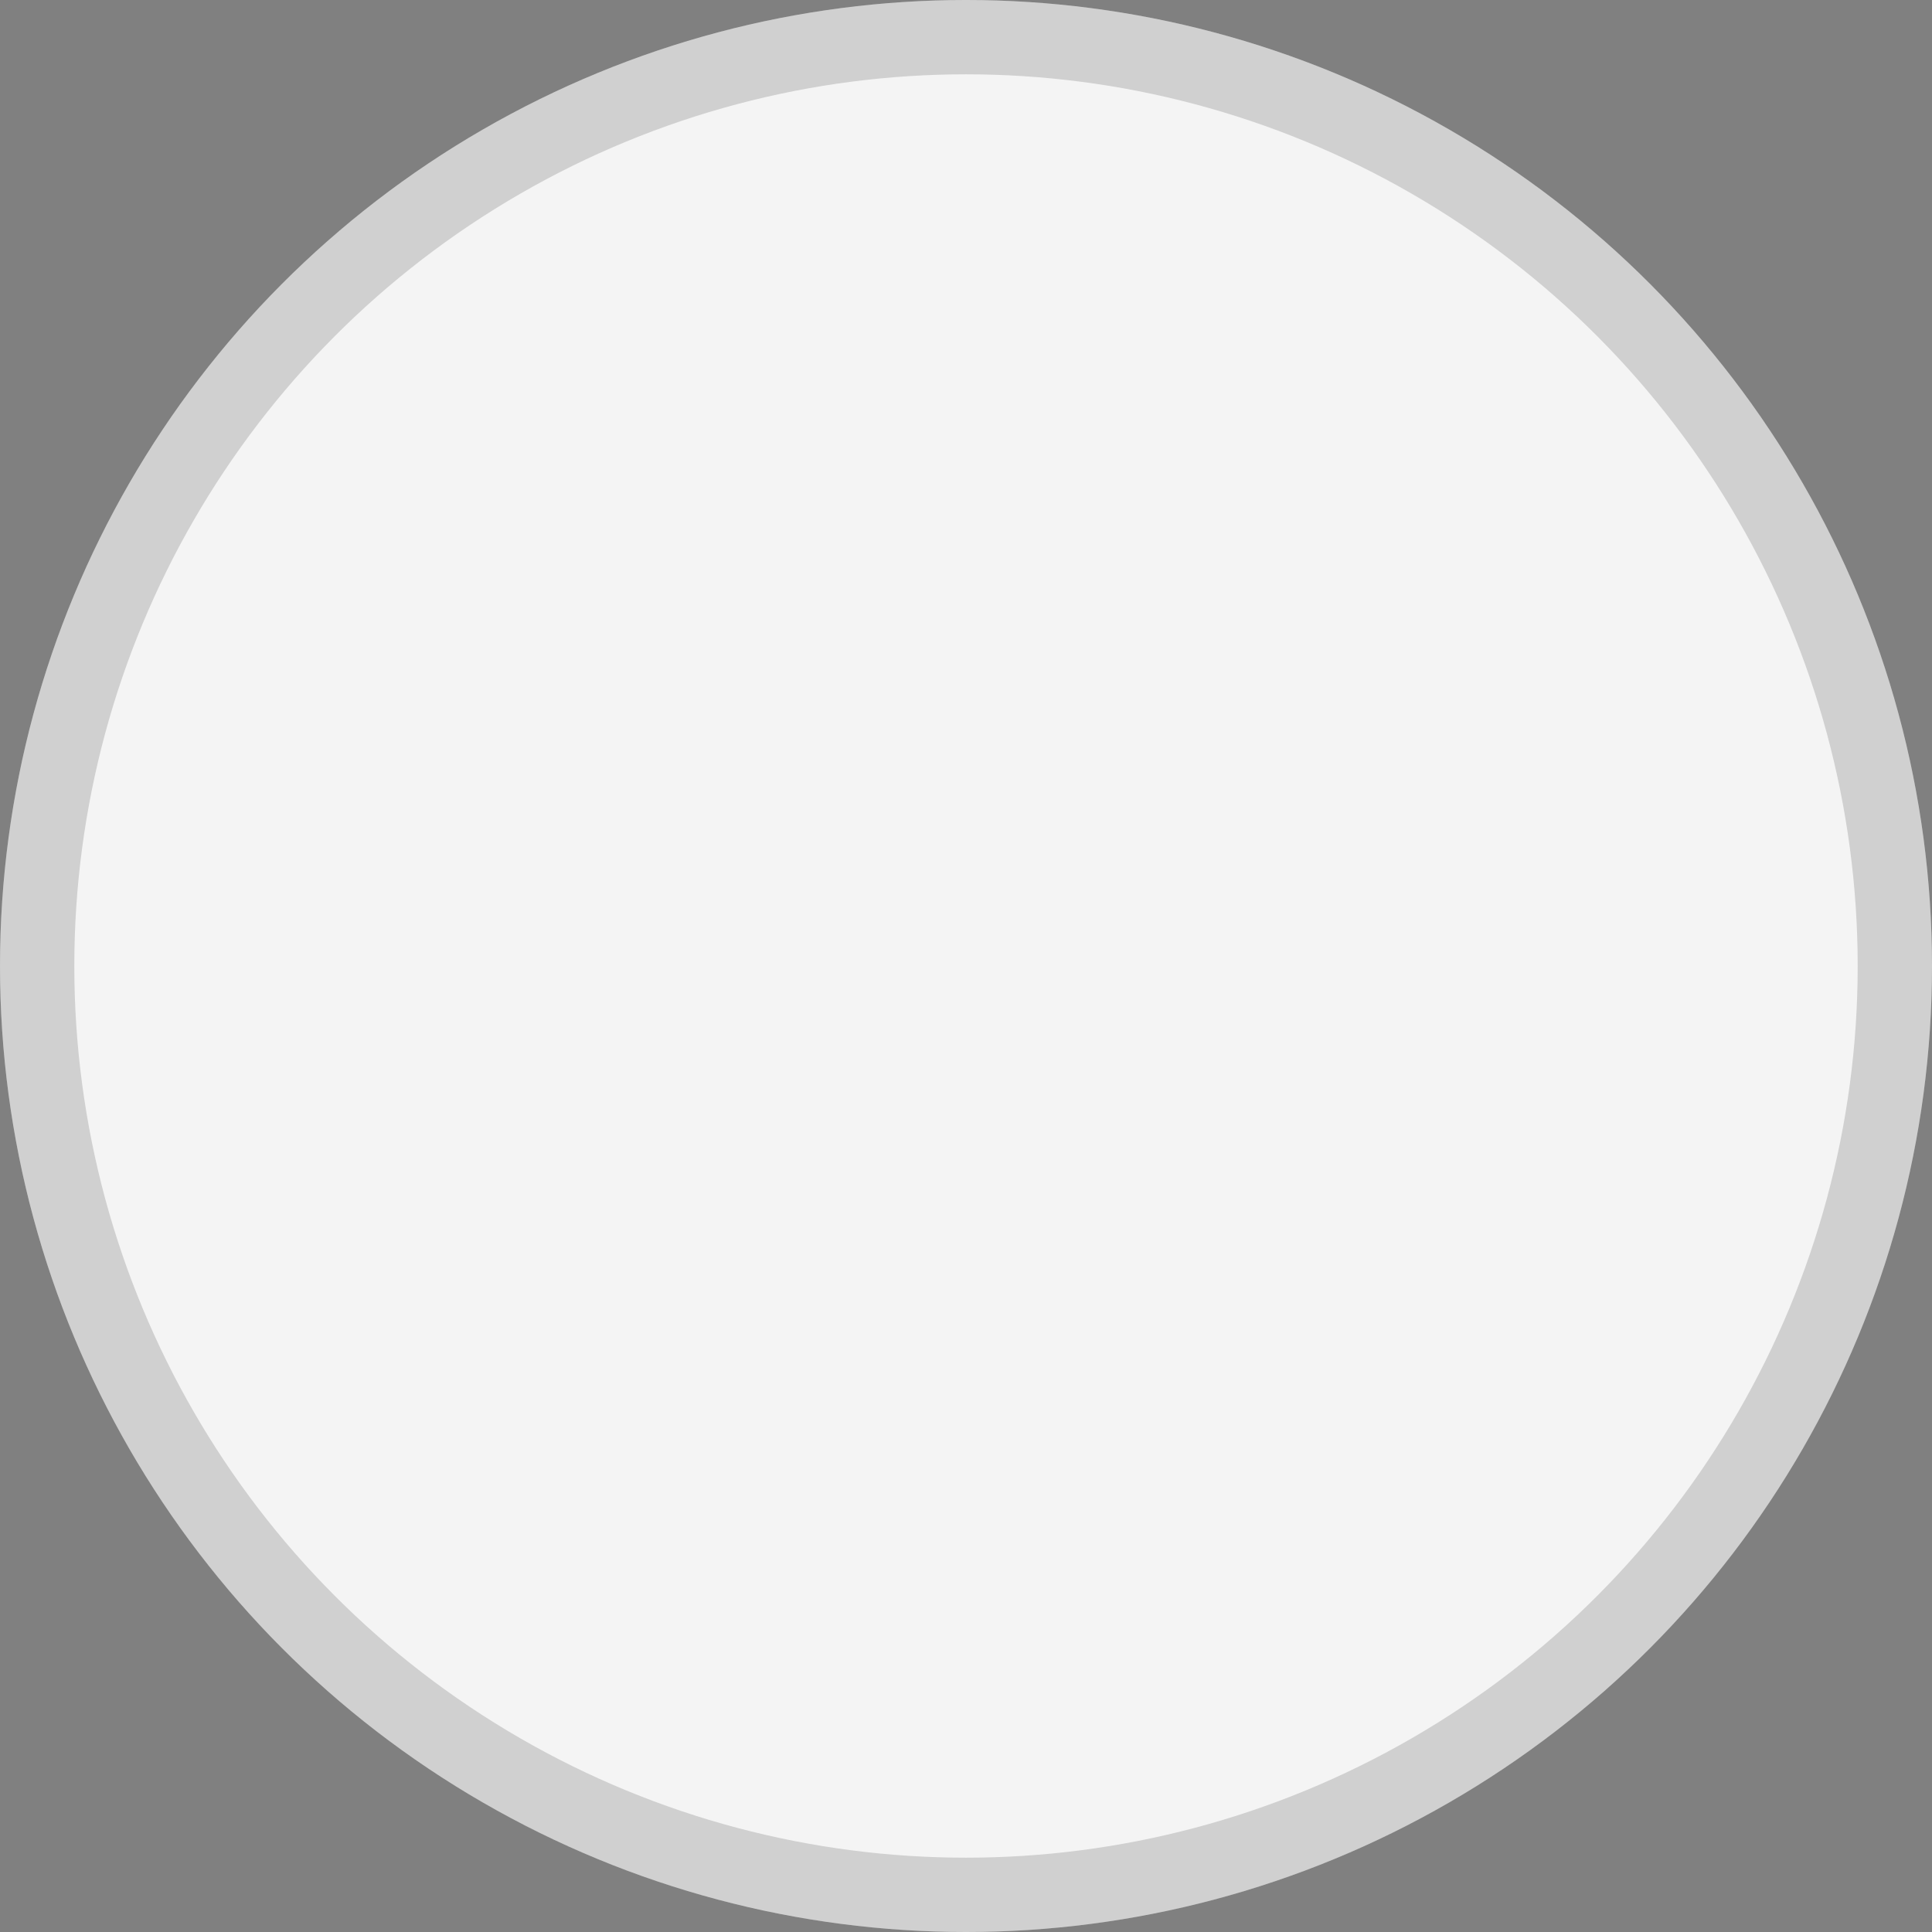 <svg width="26" height="26" viewBox="0 0 26 26" fill="none" xmlns="http://www.w3.org/2000/svg">
<rect x="0" y="0" width="26" height="26" fill="#808080" stroke="none"/>
<circle cx="13" cy="13" r="13" fill="#F4F4F4"/>
<circle cx="13" cy="13" r="12.5" stroke="black" stroke-opacity="0.15"/>
</svg>
